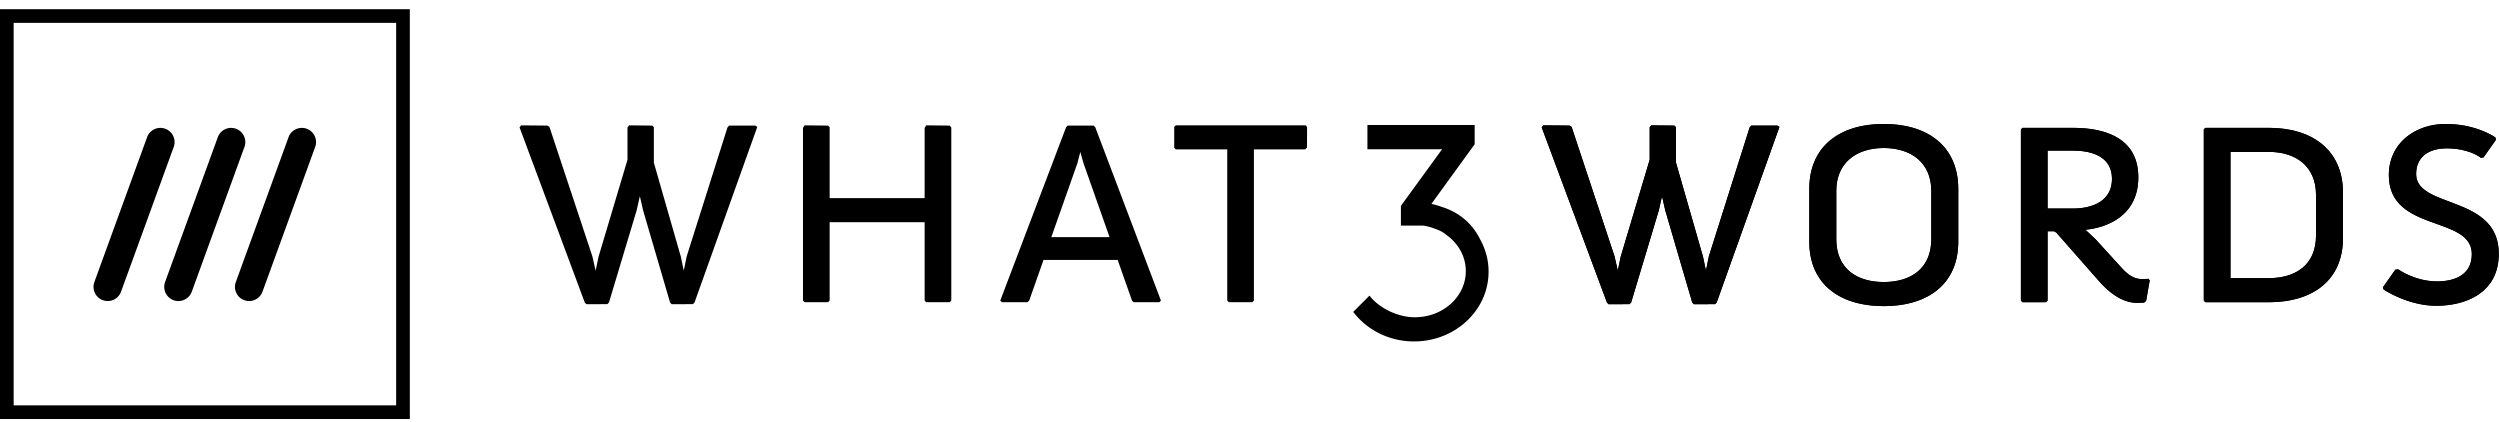 <svg width="160" height="27" xmlns="http://www.w3.org/2000/svg">
  <g fill="#000" fill-rule="evenodd">
    <path d="M0 26.818h26.229V.589H0v26.229zm.874-.875h24.48V1.463H.874v24.48z"/>
    <path d="M6.583 19.212a.907.907 0 0 0 1.163-.542l3.39-9.313a.909.909 0 0 0-1.706-.62l-3.39 9.312a.903.903 0 0 0 .03.694c.103.22.285.386.513.47M10.597 18.743a.901.901 0 0 0 .823.524c.38 0 .722-.24.853-.597l3.389-9.313a.909.909 0 0 0-1.706-.62l-3.39 9.312a.903.903 0 0 0 .031.694M15.123 18.743a.902.902 0 0 0 .823.524c.38 0 .723-.24.853-.597l3.39-9.313a.909.909 0 0 0-1.706-.62l-3.39 9.312a.902.902 0 0 0 .03.694M95.269 17.361v-.002-.01a4.28 4.28 0 0 0-.029-.45 4.067 4.067 0 0 0-.06-.378l-.026-.11-.01-.045-.022-.083a3.988 3.988 0 0 0-.034-.115l-.006-.021a4.157 4.157 0 0 0-.354-.829c-.653-1.326-1.75-1.863-2.464-2.078a4.981 4.981 0 0 0-.653-.193l2.768-3.815V7.999h-6.864v1.554h4.778l-2.549 3.504-.086.118v1.262h1.41c.278.04.545.112.795.212.333.113.551.25.696.379.762.54 1.253 1.379 1.253 2.324 0 1.63-1.458 2.952-3.258 2.952-1.204 0-2.388-.681-2.904-1.387l-.333.333-.69.69-.002.002-.018.019.025.033c.866 1.125 2.276 1.858 3.87 1.858 2.633 0 4.767-1.999 4.767-4.464v-.011-.016M33.25 8.148l.104-.125 1.685.015.125.083 2.748 8.285.208.915.188-.895 1.852-6.203V8.148l.104-.125 1.478.015.104.103v2.27l1.728 6.015.187.895.188-.915 2.607-8.243.104-.125h1.681l.125.083-4.017 11.24-.105.104-1.354.005-.104-.105-1.726-5.895-.209-.915-.208.915-1.77 5.892-.103.103-1.339.005-.104-.105zM51.391 8.19l.105-.168 1.498.016.104.103v4.539h6.078V8.19l.104-.168 1.5.016.103.124v11.074l-.103.105h-1.5l-.104-.105V14.22h-6.078v5.016l-.104.105h-1.498l-.105-.105zM71.012 15.177l-1.666-4.725-.207-.729-.188.73-1.666 4.724h3.727zm-2.78-7.036l.104-.103h1.656l.104.103L74.3 19.236l-.104.104h-1.644l-.105-.104-.916-2.601h-4.746l-.916 2.601-.104.104h-1.644l-.104-.104 4.214-11.095zM78.544 9.562h-3.29l-.104-.104V8.126l.104-.104h8.315l.084.104-.005 1.332-.126.104H80.25v9.674l-.104.105h-1.498l-.104-.105zM98.668 8.148l.104-.125 1.686.015.125.083 2.747 8.285.209.915.187-.895 1.853-6.203V8.148l.104-.125 1.477.015.104.103v2.27l1.728 6.015.188.895.187-.915 2.608-8.243.104-.125h1.68l.125.083-4.017 11.24-.104.104-1.355.005-.104-.105-1.726-5.895-.209-.915-.207.915-1.77 5.892-.104.103-1.338.005-.104-.105zM120.562 18.05c1.748 0 3.04-.875 3.04-2.748v-3.08c0-1.811-1.292-2.749-3.04-2.749s-3.039.938-3.039 2.749v3.08c0 1.873 1.29 2.748 3.04 2.748zm-4.767-5.954c0-2.706 1.915-4.162 4.767-4.162 2.852 0 4.767 1.456 4.767 4.162v3.373c0 2.685-1.915 4.122-4.767 4.122-2.852 0-4.767-1.437-4.767-4.122v-3.373zM132.668 13.346c1.25 0 2.498-.48 2.498-1.894 0-1.416-1.249-1.812-2.498-1.812h-1.624v3.706h1.624zm-3.33-5.06l.104-.102h3.246c2.061 0 4.164.666 4.164 3.163 0 3.206-3.393 3.352-3.393 3.352l.646.603 1.748 1.916c.396.416.77.645 1.249.645.27 0 .395-.022.395-.022l.084.105-.23 1.312-.124.104c-.125.02-.333.02-.458.02-1 0-1.874-.749-2.436-1.395l-2.727-3.1-.146-.085h-.416v4.434l-.104.105h-1.498l-.104-.105V8.286zM145.206 17.8c1.749 0 3.018-.874 3.018-2.726V12.47c0-1.811-1.27-2.748-3.018-2.748h-2.456V17.8h2.456zm-4.163-9.513l.104-.103h4.059c2.831 0 4.746 1.456 4.746 4.162v2.873c0 2.706-1.915 4.122-4.746 4.122h-4.059l-.104-.105V8.286zM152.511 18.383l.791-1.124.187-.02s1.062.77 2.478.77c1.207 0 2.228-.458 2.228-1.749 0-2.498-5.309-1.354-5.309-5.058 0-2.04 1.686-3.268 3.643-3.268 1.811 0 2.998.728 3.185.873l.02.146-.79 1.125-.167.02c-.479-.353-1.27-.603-2.165-.603-1.353 0-1.978.687-1.978 1.644 0 2.228 5.288 1.312 5.288 5.1 0 2.54-2.165 3.33-3.997 3.33-1.831 0-3.372-1.04-3.372-1.04l-.042-.146z"/>
    <path d="M98.668 8.148l.104-.125 1.686.015.125.083 2.747 8.285.209.915.187-.895 1.853-6.203V8.148l.104-.125 1.477.015.104.103v2.27l1.728 6.015.188.895.187-.915 2.608-8.243.104-.125h1.68l.125.083-4.017 11.24-.104.104-1.355.005-.104-.105-1.726-5.895-.209-.915-.207.915-1.77 5.892-.104.103-1.338.005-.104-.105zM120.562 18.05c1.748 0 3.04-.875 3.04-2.748v-3.08c0-1.811-1.292-2.749-3.04-2.749s-3.039.938-3.039 2.749v3.08c0 1.873 1.29 2.748 3.04 2.748zm-4.767-5.954c0-2.706 1.915-4.162 4.767-4.162 2.852 0 4.767 1.456 4.767 4.162v3.373c0 2.685-1.915 4.122-4.767 4.122-2.852 0-4.767-1.437-4.767-4.122v-3.373zM132.668 13.346c1.25 0 2.498-.48 2.498-1.894 0-1.416-1.249-1.812-2.498-1.812h-1.624v3.706h1.624zm-3.33-5.06l.104-.102h3.246c2.061 0 4.164.666 4.164 3.163 0 3.206-3.393 3.352-3.393 3.352l.646.603 1.748 1.916c.396.416.77.645 1.249.645.27 0 .395-.022.395-.022l.084.105-.23 1.312-.124.104c-.125.02-.333.02-.458.02-1 0-1.874-.749-2.436-1.395l-2.727-3.1-.146-.085h-.416v4.434l-.104.105h-1.498l-.104-.105V8.286zM145.206 17.8c1.749 0 3.018-.874 3.018-2.726V12.47c0-1.811-1.27-2.748-3.018-2.748h-2.456V17.8h2.456zm-4.163-9.513l.104-.103h4.059c2.831 0 4.746 1.456 4.746 4.162v2.873c0 2.706-1.915 4.122-4.746 4.122h-4.059l-.104-.105V8.286zM152.511 18.383l.791-1.124.187-.02s1.062.77 2.478.77c1.207 0 2.228-.458 2.228-1.749 0-2.498-5.309-1.354-5.309-5.058 0-2.04 1.686-3.268 3.643-3.268 1.811 0 2.998.728 3.185.873l.02.146-.79 1.125-.167.02c-.479-.353-1.27-.603-2.165-.603-1.353 0-1.978.687-1.978 1.644 0 2.228 5.288 1.312 5.288 5.1 0 2.54-2.165 3.33-3.997 3.33-1.831 0-3.372-1.04-3.372-1.04l-.042-.146z"/>
  </g>
</svg>